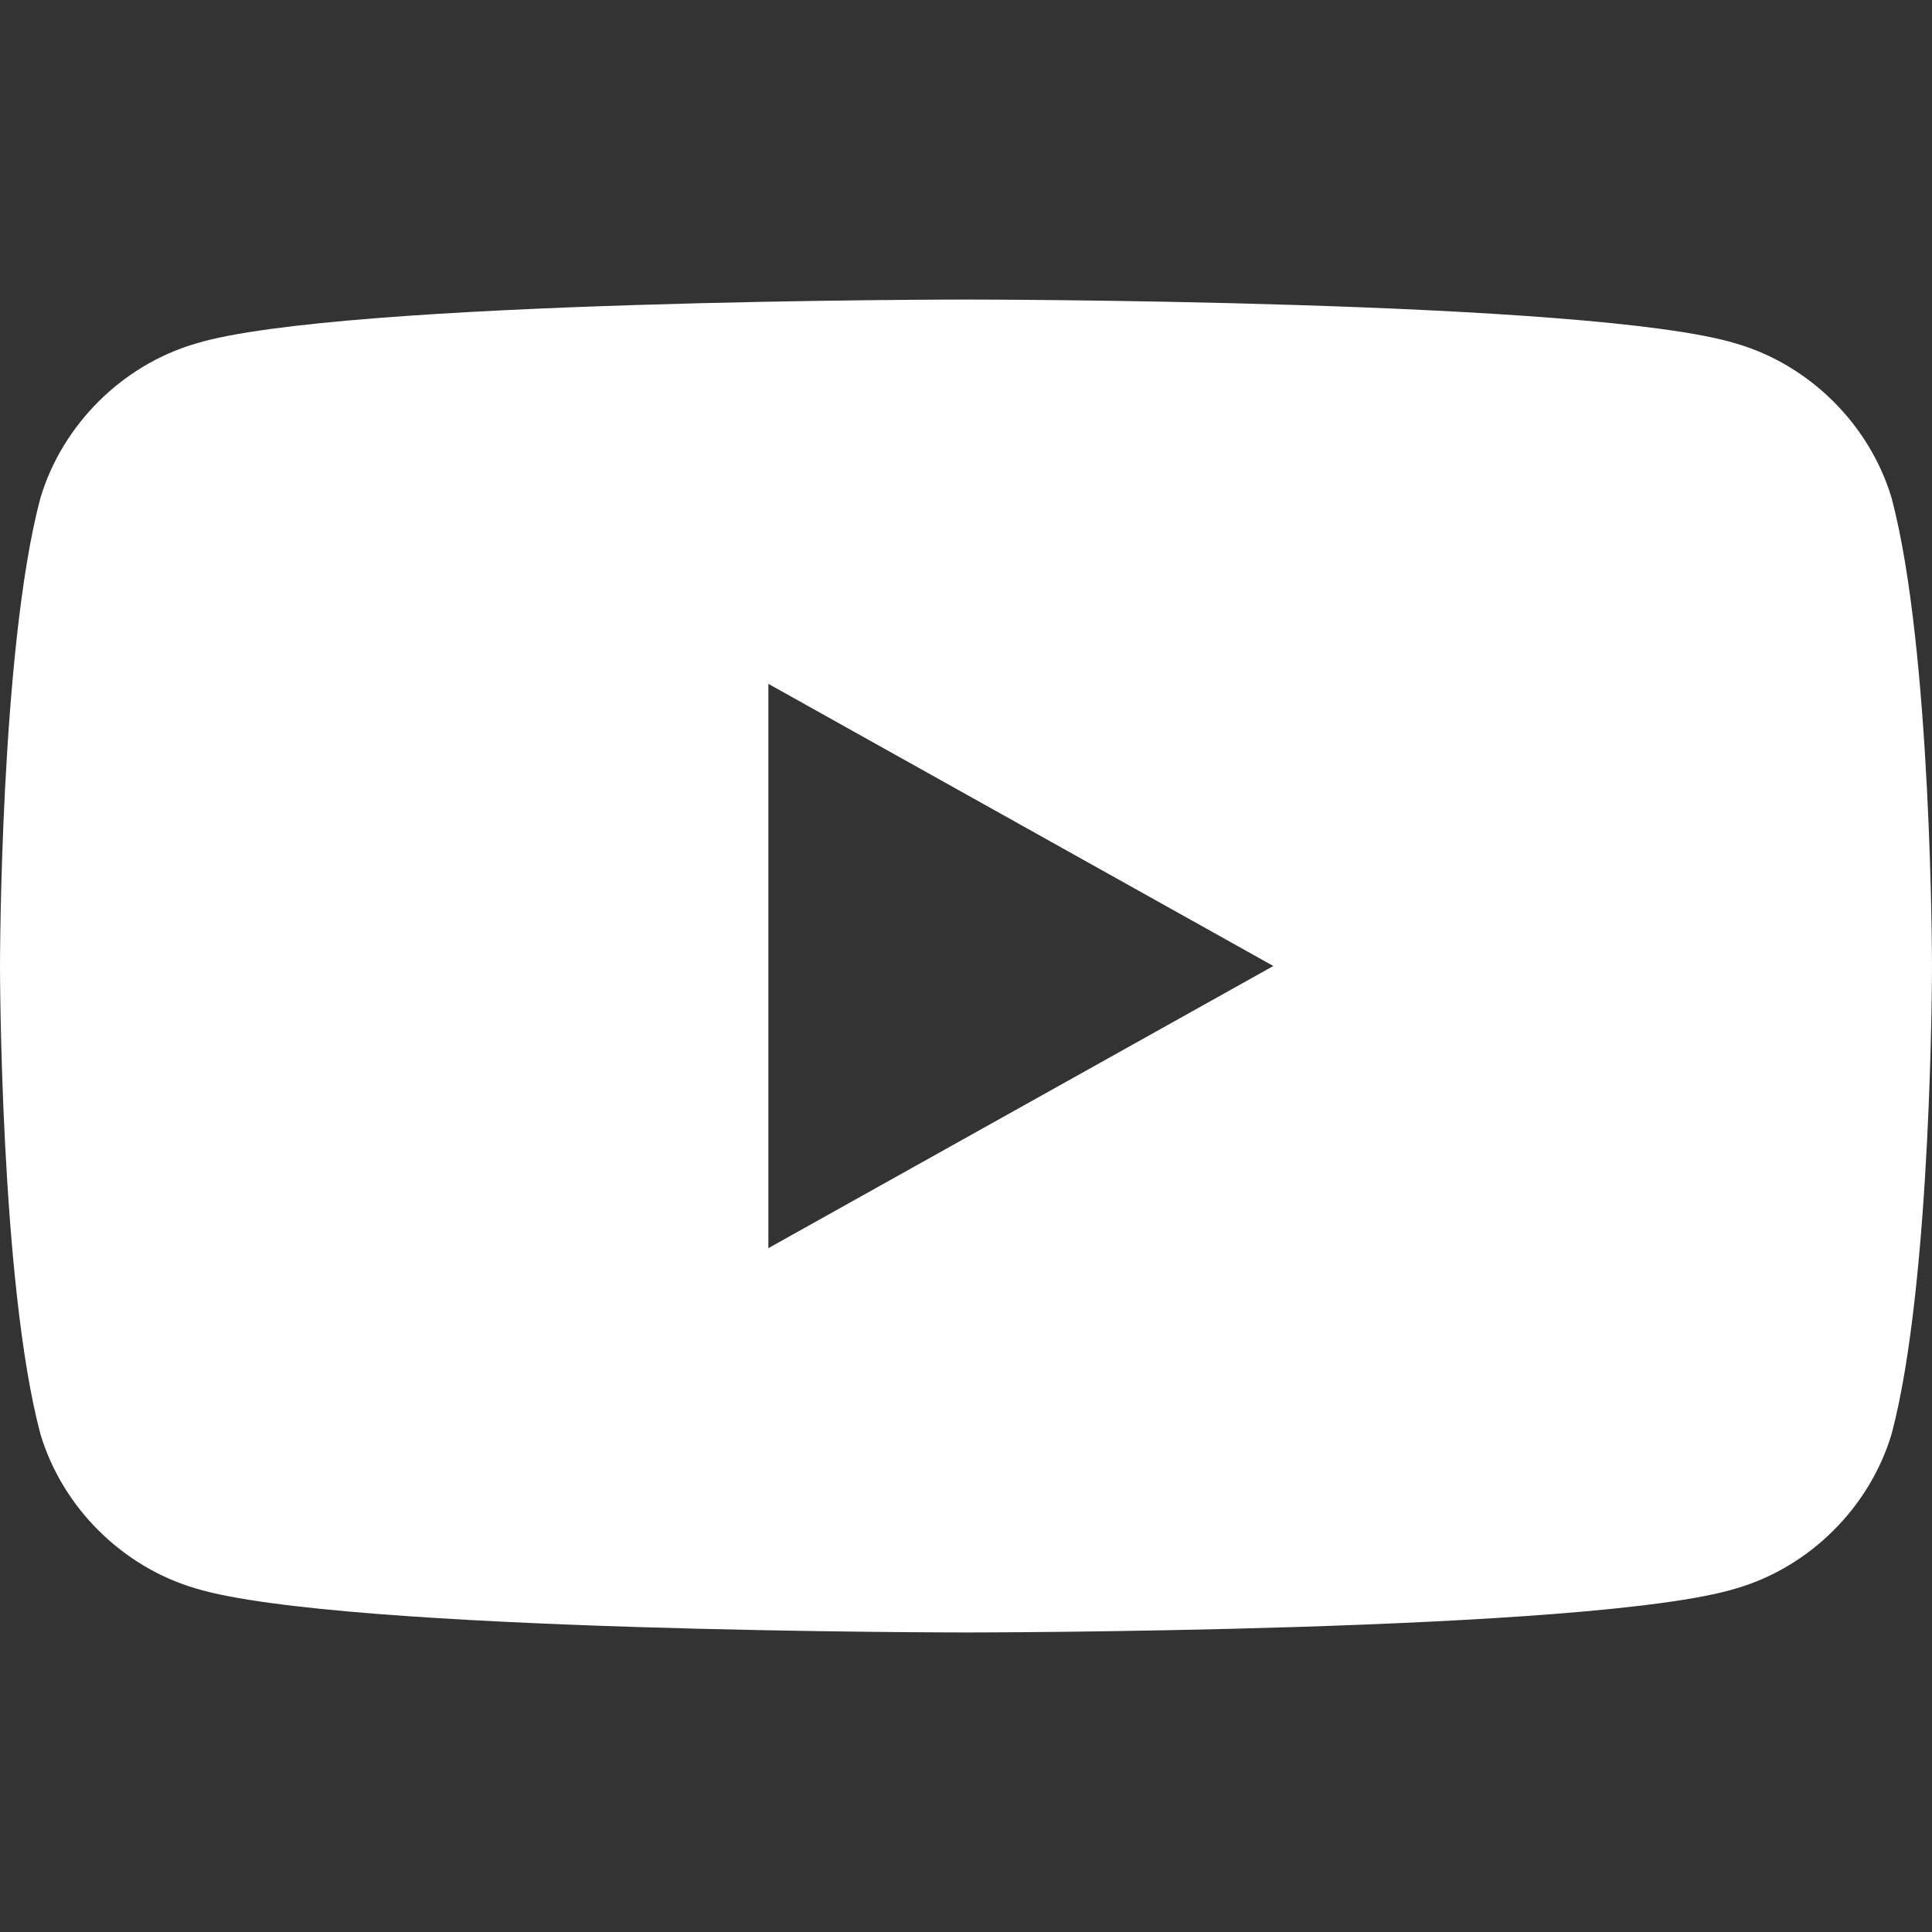 <?xml version="1.0" encoding="UTF-8"?>
<svg width="24px" height="24px" viewBox="0 0 24 24" version="1.1" xmlns="http://www.w3.org/2000/svg">
    <rect x="0" y="0" width="24" height="24" fill="#333333" stroke="none"/>
    <g stroke="none" stroke-width="1" fill="none" fill-rule="evenodd">
        <path d="M23.498,6.186 C23.225,5.274 22.48,4.534 21.568,4.268 C19.782,3.721 12,3.721 12,3.721 C12,3.721 4.218,3.721 2.432,4.268 C1.52,4.534 0.775,5.274 0.502,6.186 C0,8.07 0,12 0,12 C0,12 0,15.93 0.502,17.814 C0.775,18.726 1.52,19.466 2.432,19.732 C4.218,20.279 12,20.279 12,20.279 C12,20.279 19.782,20.279 21.568,19.732 C22.48,19.466 23.225,18.726 23.498,17.814 C24,15.93 24,12 24,12 C24,12 24,8.07 23.498,6.186 Z M9.545,15.505 L9.545,8.495 L15.818,12 L9.545,15.505 Z" fill="#FFFFFF"></path>
    </g>
</svg>
